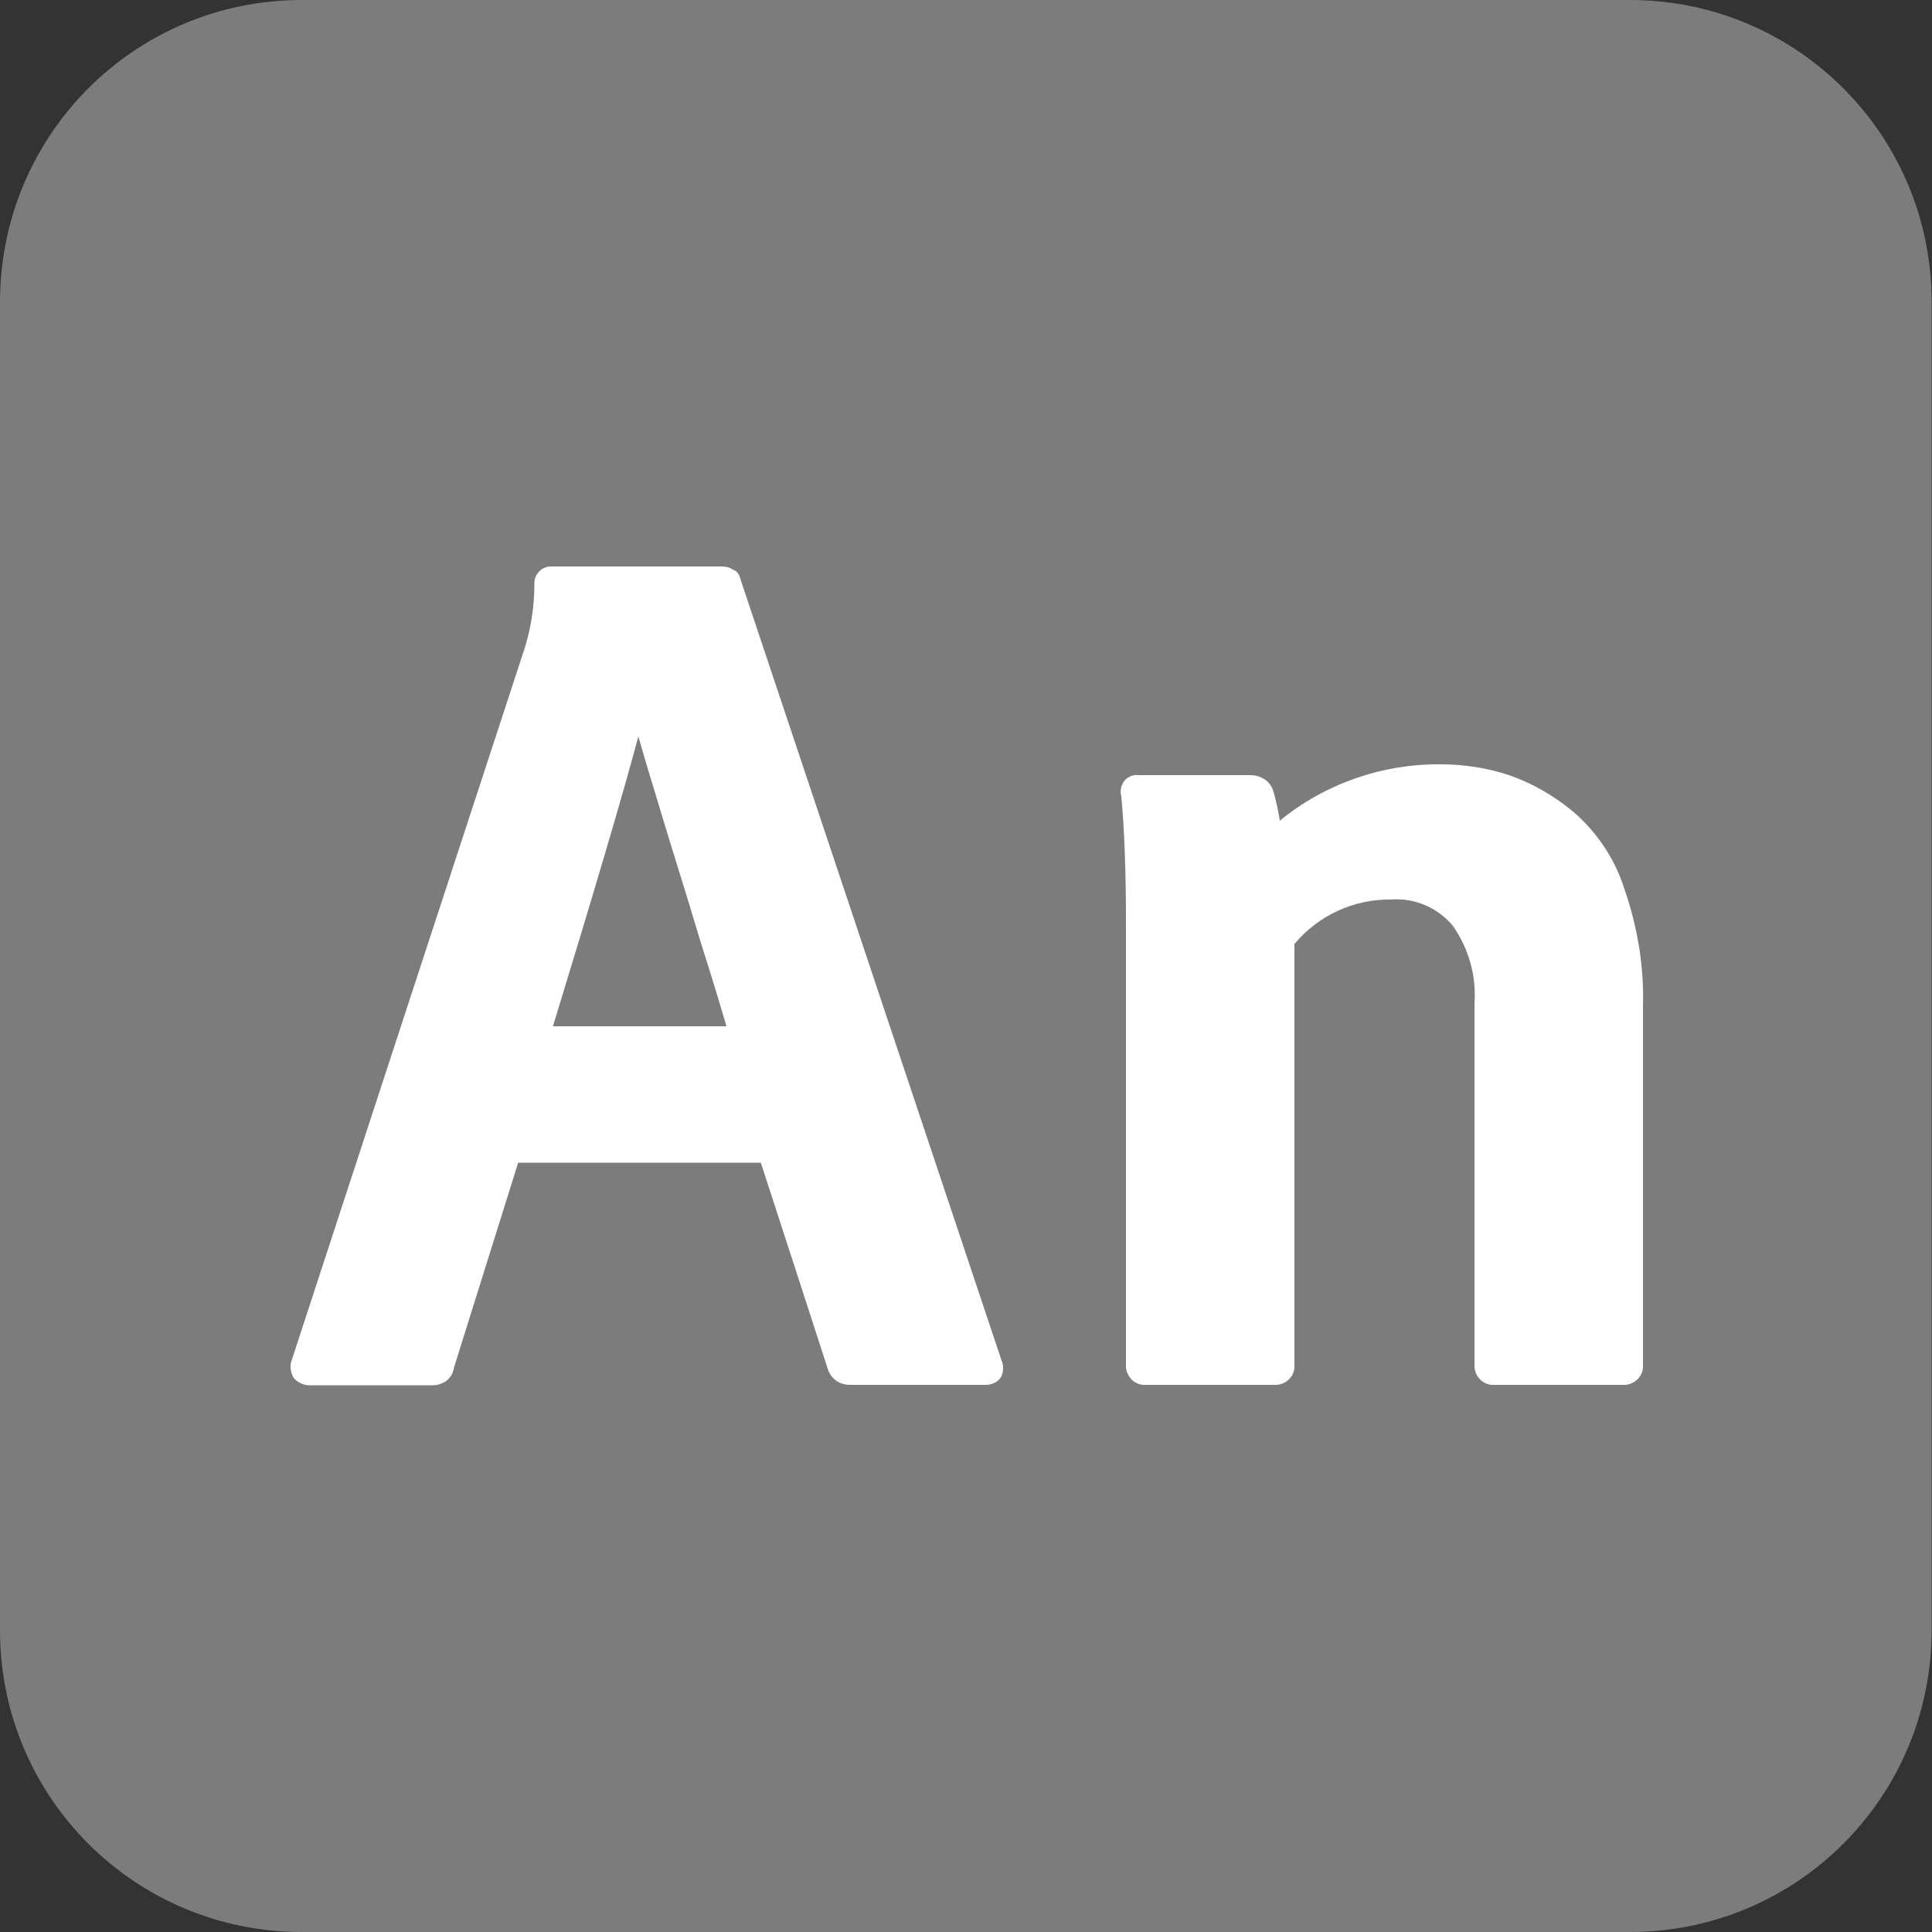 <?xml version="1.0" encoding="UTF-8"?>
<svg id="Layer_1" xmlns="http://www.w3.org/2000/svg" width="500" height="500" version="1.1" xmlns:xlink="http://www.w3.org/1999/xlink" viewBox="0 0 500 500">
  <rect x="0" y="0" width="500" height="500" fill="#333333" stroke="none"/>
  <!-- Generator: Adobe Illustrator 29.2.1, SVG Export Plug-In . SVG Version: 2.1.0 Build 116)  -->
  <defs>
    <style>
      .st0 {
        fill: #7c7c7c;
      }

      .st1, .st2 {
        fill: #fff;
      }

      .st2 {
        fill-rule: evenodd;
      }
    </style>
  </defs>
  <g id="Animate">
    <path id="_4" class="st0" d="M78.1,0h343.7c43.2,0,78.1,34.9,78.1,78.1v343.8c0,43.2-34.9,78.1-78.1,78.1H78.1c-43.2,0-78.1-34.9-78.1-78.1V78.2C0,34.9,34.9,0,78.1,0Z"/>
    <path id="_6" class="st2" d="M191.6,149.8l67.6,202.3c.6,1.4.5,2.9-.1,4.2-.8,1.4-2.4,2.1-4,2.1h-35c-1.2,0-2.2-.2-3.3-.8-.9-.6-1.8-1.4-2.2-2.5h-.1c0-.1-17.6-54.2-17.6-54.2h-62.8l-16.6,53c-.2,1.3-.8,2.5-1.9,3.4-1.1.8-2.5,1.3-3.9,1.2h-31.3c-1.6.1-3.3-.6-4.4-1.9-.8-1.4-1.1-3.1-.5-4.6h0c0-.1,60.4-184.6,60.4-184.6h0c1.6-5.3,2.4-10.8,2.4-16.3-.1-2.4,1.8-4.4,4.1-4.5h44.3c1.1,0,2.1.2,3.1.9.9.2,1.5,1.2,1.8,2.2h0ZM143.1,265.6c10.9-35.6,18.3-60.7,22.1-75,1.4,4.9,3.1,10.6,5.1,17.1,3.3,11.1,7.1,22.9,10.9,35.7,3.2,10,5.4,17.4,6.8,22.2h-44.9Z"/>
    <path id="_7" class="st1" d="M329.4,204.4c.5,1.4.8,2.8,1.1,4.2.2,1.1.5,2.2.7,3.8,11.6-9.5,26.3-14.7,41.5-14.6,6.1,0,12.2.9,18.1,2.9,6,2.1,11.6,5.4,16.5,9.5,6.1,5.3,10.7,12.2,13.1,19.9,3.4,9.8,5.1,20,4.8,30.3v92.8c.2,2.7-1.8,4.9-4.5,5.2h-33.9c-2.7.2-4.9-1.8-5.2-4.5v-94.3c.5-7.1-1.5-14.1-5.6-20h0c-3.9-4.7-9.9-7.3-16.1-6.8-9.6-.1-18.7,4.1-24.9,11.5v108.9c.2,2.7-1.8,4.9-4.5,5.2h-33.9c-2.7.2-4.9-1.8-5.2-4.5v-115c0-13.3-.4-24.1-1.2-32.8-.4-1.3-.1-2.8.7-3.9.9-1.2,2.4-1.8,3.9-1.6h28.5c1.3,0,2.6.2,3.6.9,1.1.5,1.9,1.5,2.5,2.8h0Z"/>
  </g>
</svg>
